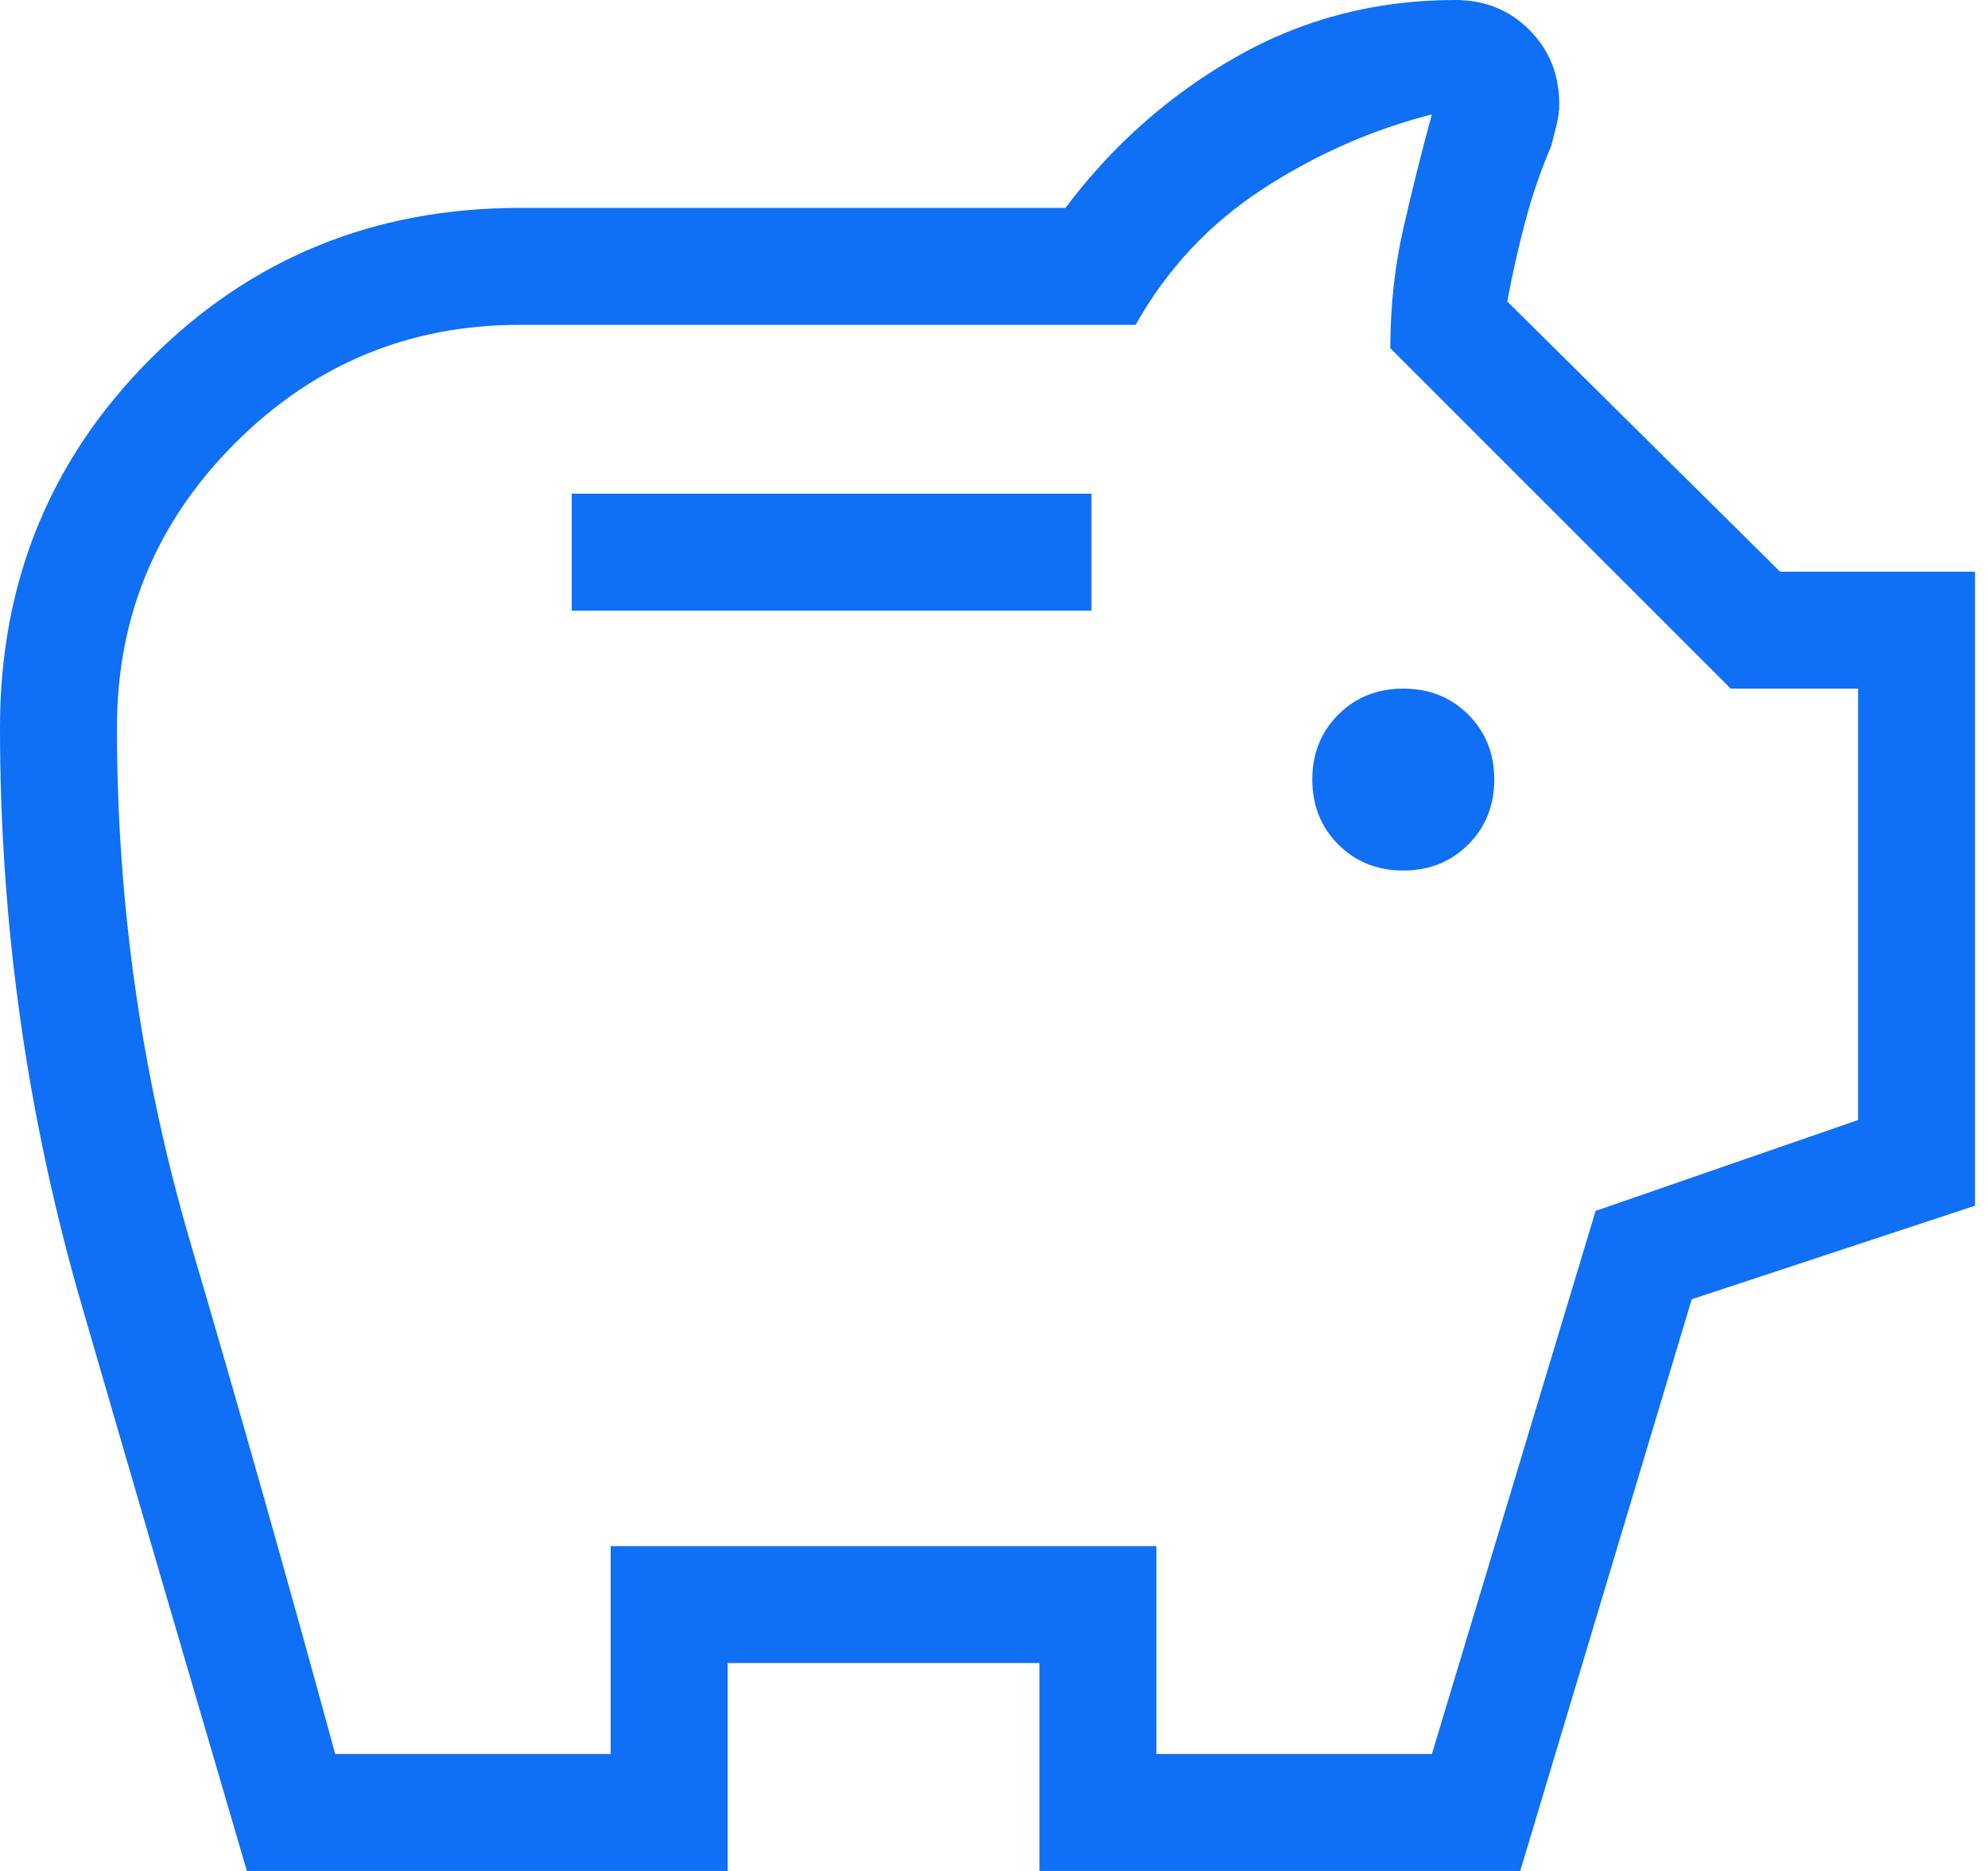 <svg width="34" height="32" viewBox="0 0 34 32" fill="none" xmlns="http://www.w3.org/2000/svg">
<path d="M24 14.889C24.444 14.889 24.815 14.741 25.111 14.444C25.407 14.148 25.556 13.778 25.556 13.333C25.556 12.889 25.407 12.518 25.111 12.222C24.815 11.926 24.444 11.778 24 11.778C23.556 11.778 23.185 11.926 22.889 12.222C22.593 12.518 22.444 12.889 22.444 13.333C22.444 13.778 22.593 14.148 22.889 14.444C23.185 14.741 23.556 14.889 24 14.889ZM9.778 10.444H18.667V8.444H9.778V10.444ZM4.222 32C3.274 28.77 2.333 25.548 1.4 22.333C0.467 19.119 0 15.822 0 12.444C0 9.956 0.859 7.852 2.578 6.133C4.296 4.415 6.4 3.556 8.889 3.556H18.222C19.022 2.489 19.993 1.63 21.133 0.978C22.274 0.326 23.526 0 24.889 0C25.393 0 25.815 0.17 26.156 0.511C26.496 0.852 26.667 1.274 26.667 1.778C26.667 1.896 26.652 2.015 26.622 2.133L26.533 2.489C26.356 2.904 26.207 3.333 26.089 3.778C25.97 4.222 25.867 4.681 25.778 5.156L30.444 9.778H33.778V20.622L28.933 22.222L26 32H17.778V28.444H12.444V32H4.222ZM5.733 30H10.444V26.444H19.778V30H24.489L27.289 20.711L31.778 19.156V11.778H29.6L23.778 5.956C23.778 5.244 23.852 4.563 24 3.911C24.148 3.259 24.311 2.607 24.489 1.956C23.452 2.222 22.482 2.652 21.578 3.244C20.674 3.837 19.956 4.607 19.422 5.556H8.889C6.993 5.556 5.37 6.23 4.022 7.578C2.674 8.926 2 10.548 2 12.444C2 15.467 2.422 18.415 3.267 21.289C4.111 24.163 4.933 27.067 5.733 30Z" fill="#0F6FF5"/>
</svg>
